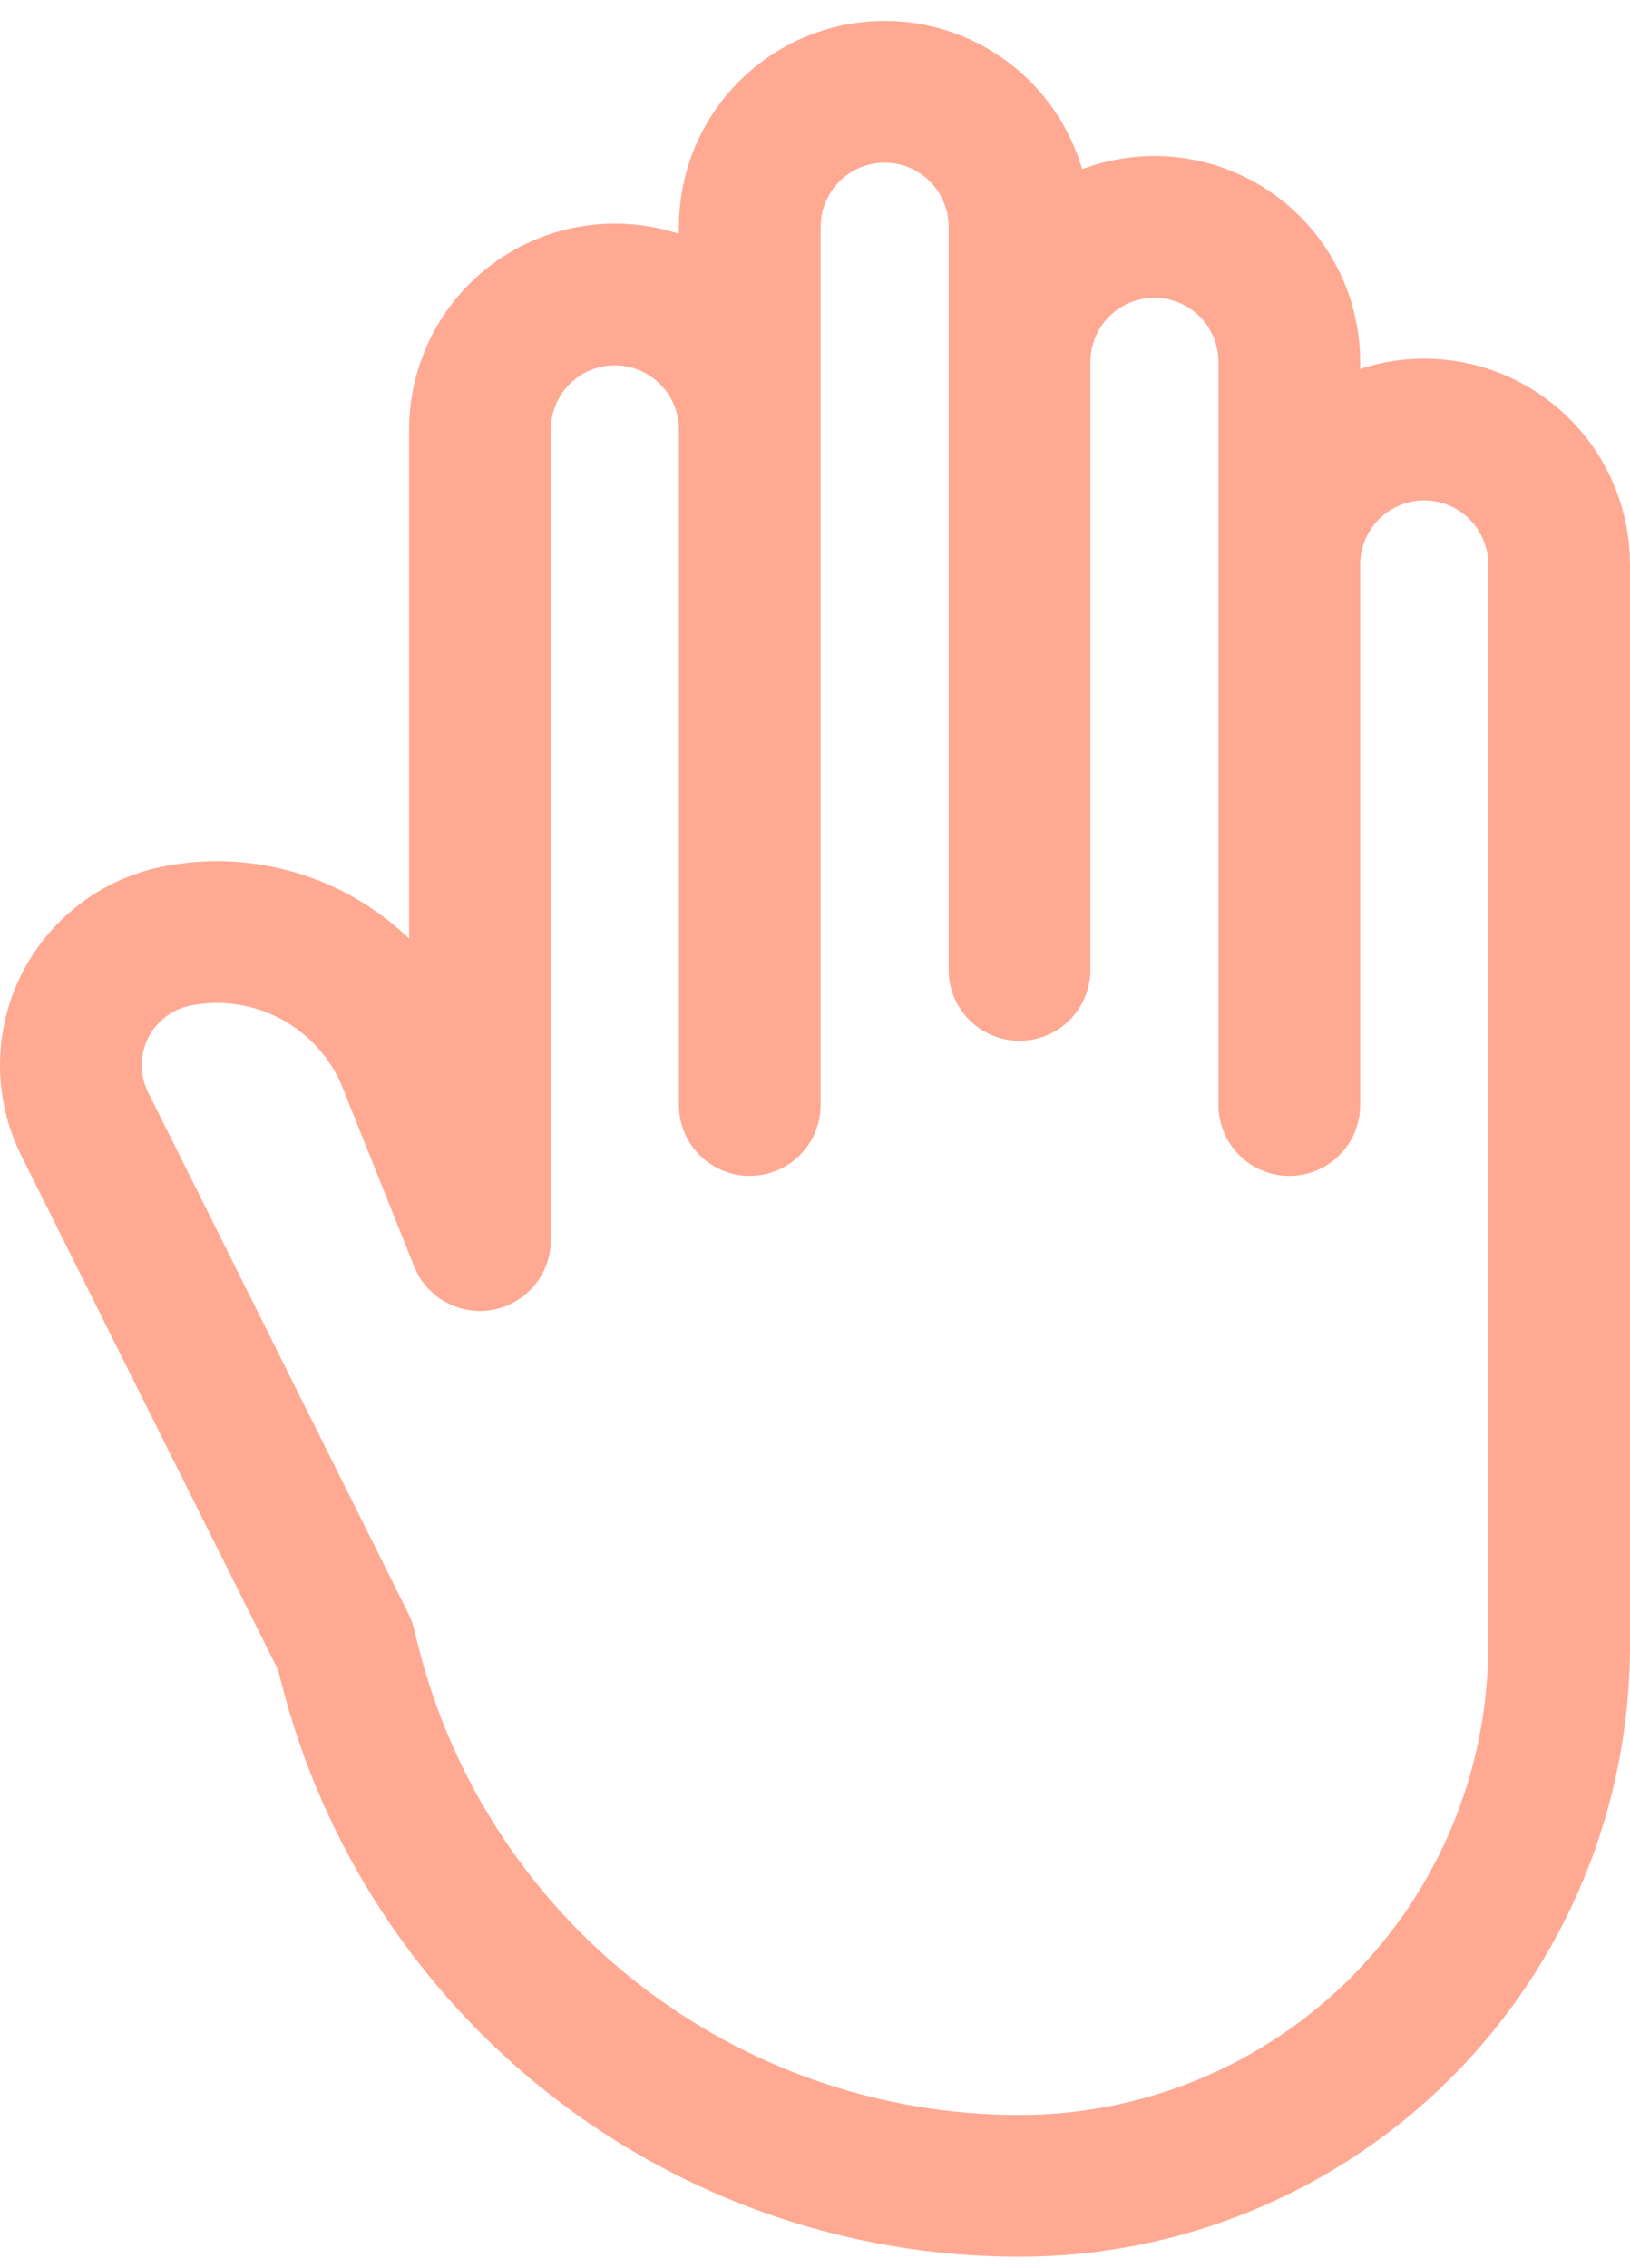 <?xml version="1.0" encoding="UTF-8"?> <svg xmlns="http://www.w3.org/2000/svg" width="46" height="64" viewBox="0 0 46 64" fill="none"><path d="M36.386 15.932V10.214C36.386 9.203 35.985 8.233 35.271 7.518C34.557 6.804 33.589 6.402 32.579 6.402C31.57 6.402 30.601 6.804 29.887 7.518C29.173 8.233 28.772 9.203 28.772 10.214V6.402C28.772 5.391 28.371 4.421 27.657 3.706C26.943 2.991 25.975 2.59 24.965 2.59C23.956 2.59 22.987 2.991 22.273 3.706C21.56 4.421 21.159 5.391 21.159 6.402V12.12C21.159 11.109 20.757 10.139 20.043 9.424C19.329 8.71 18.361 8.308 17.352 8.308C16.342 8.308 15.374 8.71 14.66 9.424C13.946 10.139 13.545 11.109 13.545 12.12V34.992L11.538 29.976C11.034 28.707 10.101 27.656 8.903 27.006C7.704 26.355 6.316 26.146 4.979 26.415C4.42 26.527 3.895 26.767 3.444 27.115C2.993 27.464 2.628 27.912 2.377 28.424C2.127 28.937 1.998 29.5 2 30.07C2.002 30.641 2.136 31.203 2.39 31.714L9.738 46.428L9.852 46.886C12.022 55.577 19.826 61.677 28.772 61.677C32.811 61.677 36.684 60.07 39.54 57.211C42.396 54.351 44 50.472 44 46.428V15.932C44 14.921 43.599 13.951 42.885 13.236C42.171 12.522 41.203 12.12 40.193 12.12C39.183 12.12 38.215 12.522 37.501 13.236C36.787 13.951 36.386 14.921 36.386 15.932ZM36.386 15.932V31.18M21.159 8.308V31.18M28.772 8.308V27.368" stroke="#FFA993" stroke-width="4" stroke-linecap="round" stroke-linejoin="round"></path></svg> 